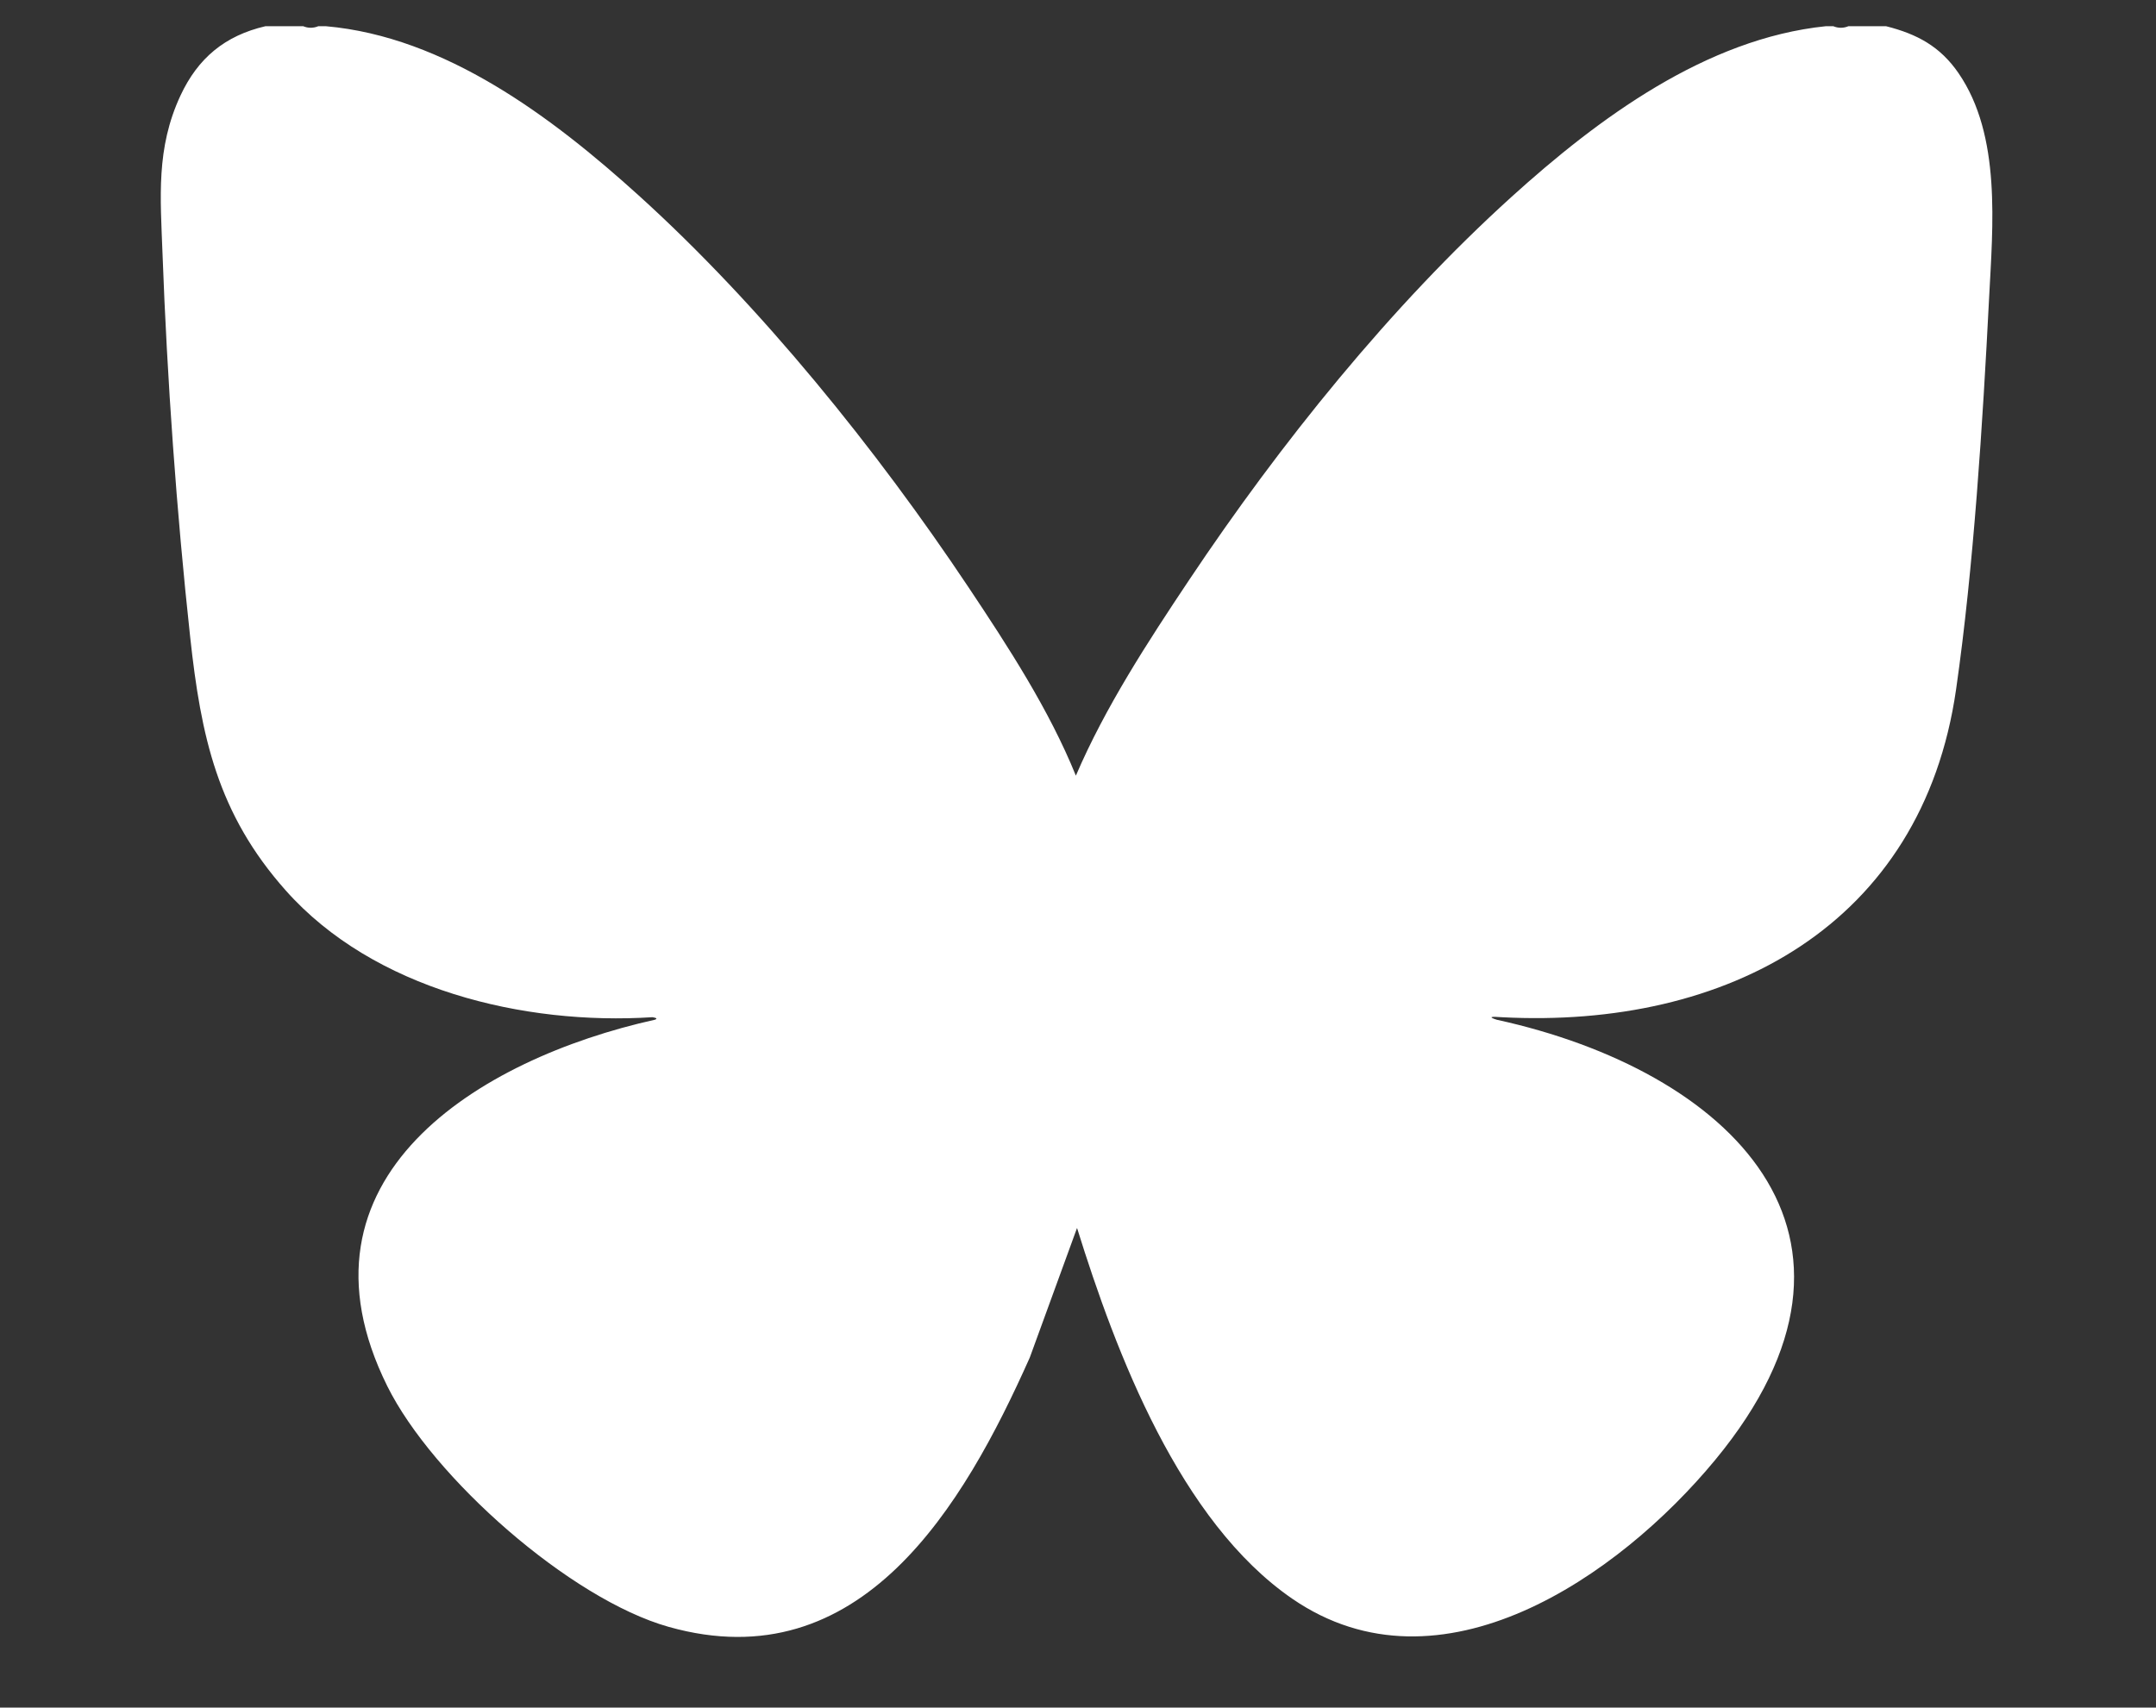 <?xml version="1.0" encoding="UTF-8"?>
<svg id="Layer_1" xmlns="http://www.w3.org/2000/svg" version="1.1" viewBox="0 0 2464 1952">
  <rect x="0" y="0" width="2464" height="1952" fill="#333333" stroke="none"/>
  <!-- Generator: Adobe Illustrator 29.2.1, SVG Export Plug-In . SVG Version: 2.1.0 Build 116)  -->
  <defs>
    <style>
      .st0 {
        fill: #fff;
      }
    </style>
  </defs>
  <path class="st0" d="M346.53,29.96c5.44,2.36,11.75,2.35,17.23,0h8.61c136.32,11.96,258.38,103.7,357.66,193.54,139.41,126.16,272.11,290.82,376.91,447.94,45.45,68.15,92.02,139.75,122.63,215.24,33.47-78.16,82.03-152.71,129.54-223.85,103.96-155.66,230.38-312.8,367.98-437.44,99.5-90.13,222.77-181.35,359.53-195.42h8.61c5.44,2.36,11.75,2.35,17.23,0h43.07c35.55,8.97,61.8,23.14,82.74,53.59,49.11,71.41,39.2,174.61,34.96,257.55-7.25,142.04-17.58,307-37.71,447.02-38.74,269.5-262.08,388.24-519.32,374.68-13.22-1.08-15.13-.12-5.74,2.87,264.94,57.98,462.94,245.07,249.74,503.25-109.95,133.15-314.08,274.92-483.23,158.71-128.55-88.31-201.46-280.49-246.07-423.91l-54.02,148.18c-75.59,169.48-192.8,369.7-412.6,307.85-112.71-31.72-269.85-170.71-321.68-275.24-118.01-237.99,104.02-374.01,305.94-418.85,2.88-1.12,1.92-2.08-2.87-2.87-147.37,9.49-318.66-31.78-419.15-144.91-78.03-87.84-96.81-175.98-109.18-289.6-15.6-143.34-26.35-294.65-31.63-438.76-2.33-63.71-7.58-119.93,20.54-180.3,19.93-42.78,50.82-68.53,97.22-79.28h43.07Z"/>
</svg>